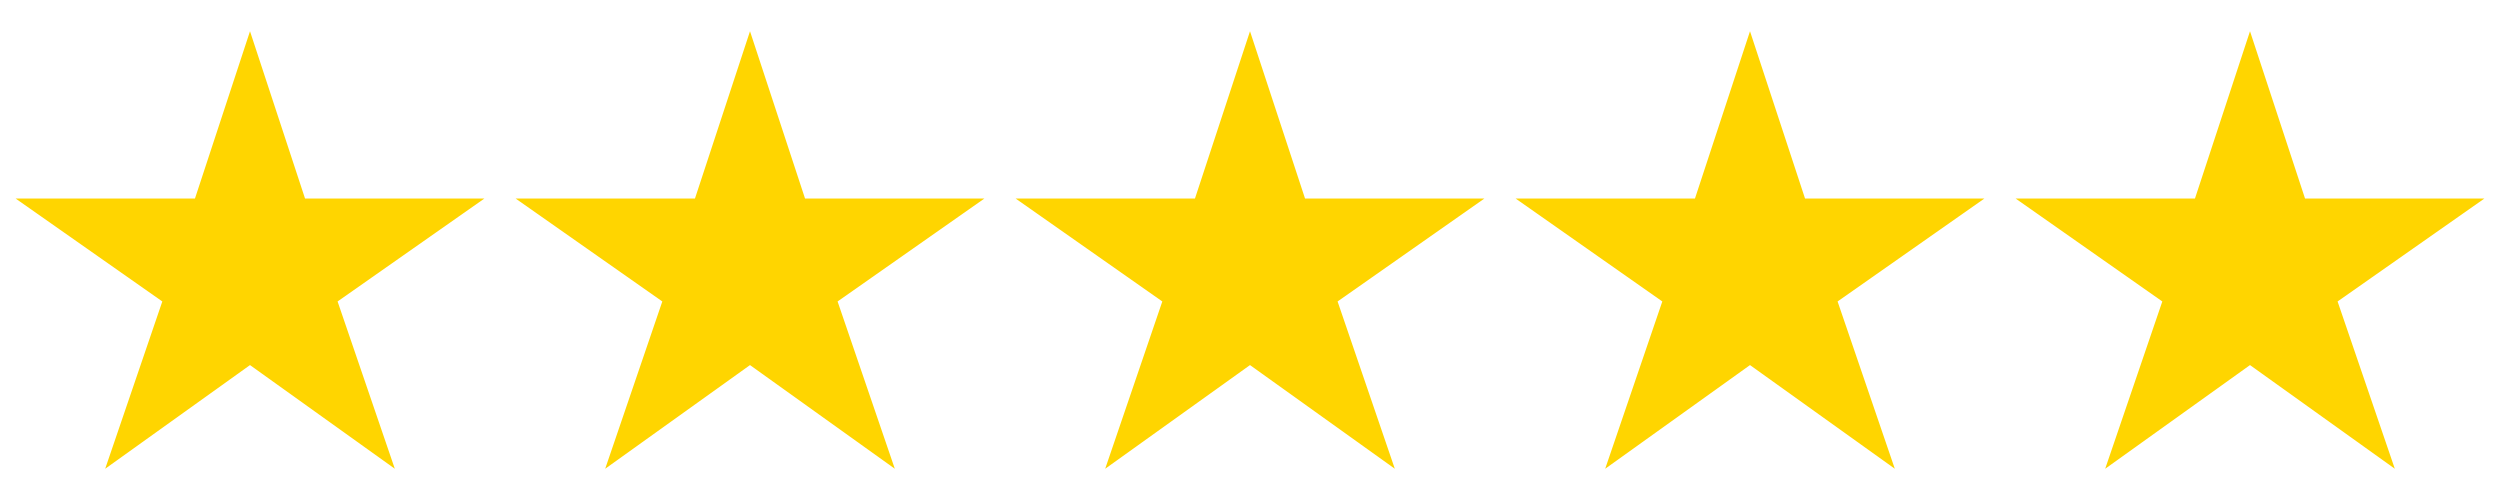 <svg width="120" height="24" viewBox="0 0 120 24" fill="none" xmlns="http://www.w3.org/2000/svg">
<path d="M23.25 9.53H14.642L12 1.5L9.358 9.53H0.75L7.791 14.47L5.049 22.5L12 17.524L18.951 22.5L16.204 14.47L23.25 9.53Z" fill="#FFD500"/>
<path d="M47.25 9.53H38.642L36 1.5L33.358 9.53H24.75L31.791 14.47L29.049 22.5L36 17.524L42.951 22.5L40.204 14.47L47.25 9.53Z" fill="#FFD500"/>
<path d="M71.25 9.53H62.642L60 1.5L57.358 9.53H48.75L55.791 14.47L53.049 22.5L60 17.524L66.951 22.5L64.204 14.47L71.25 9.53Z" fill="#FFD500"/>
<path d="M95.25 9.53H86.642L84 1.5L81.358 9.53H72.75L79.791 14.47L77.049 22.5L84 17.524L90.951 22.5L88.204 14.47L95.25 9.53Z" fill="#FFD500"/>
<path d="M119.25 9.53H110.642L108 1.5L105.358 9.53H96.75L103.791 14.47L101.049 22.5L108 17.524L114.951 22.5L112.204 14.47L119.25 9.53Z" fill="#FFD500"/>
</svg>

